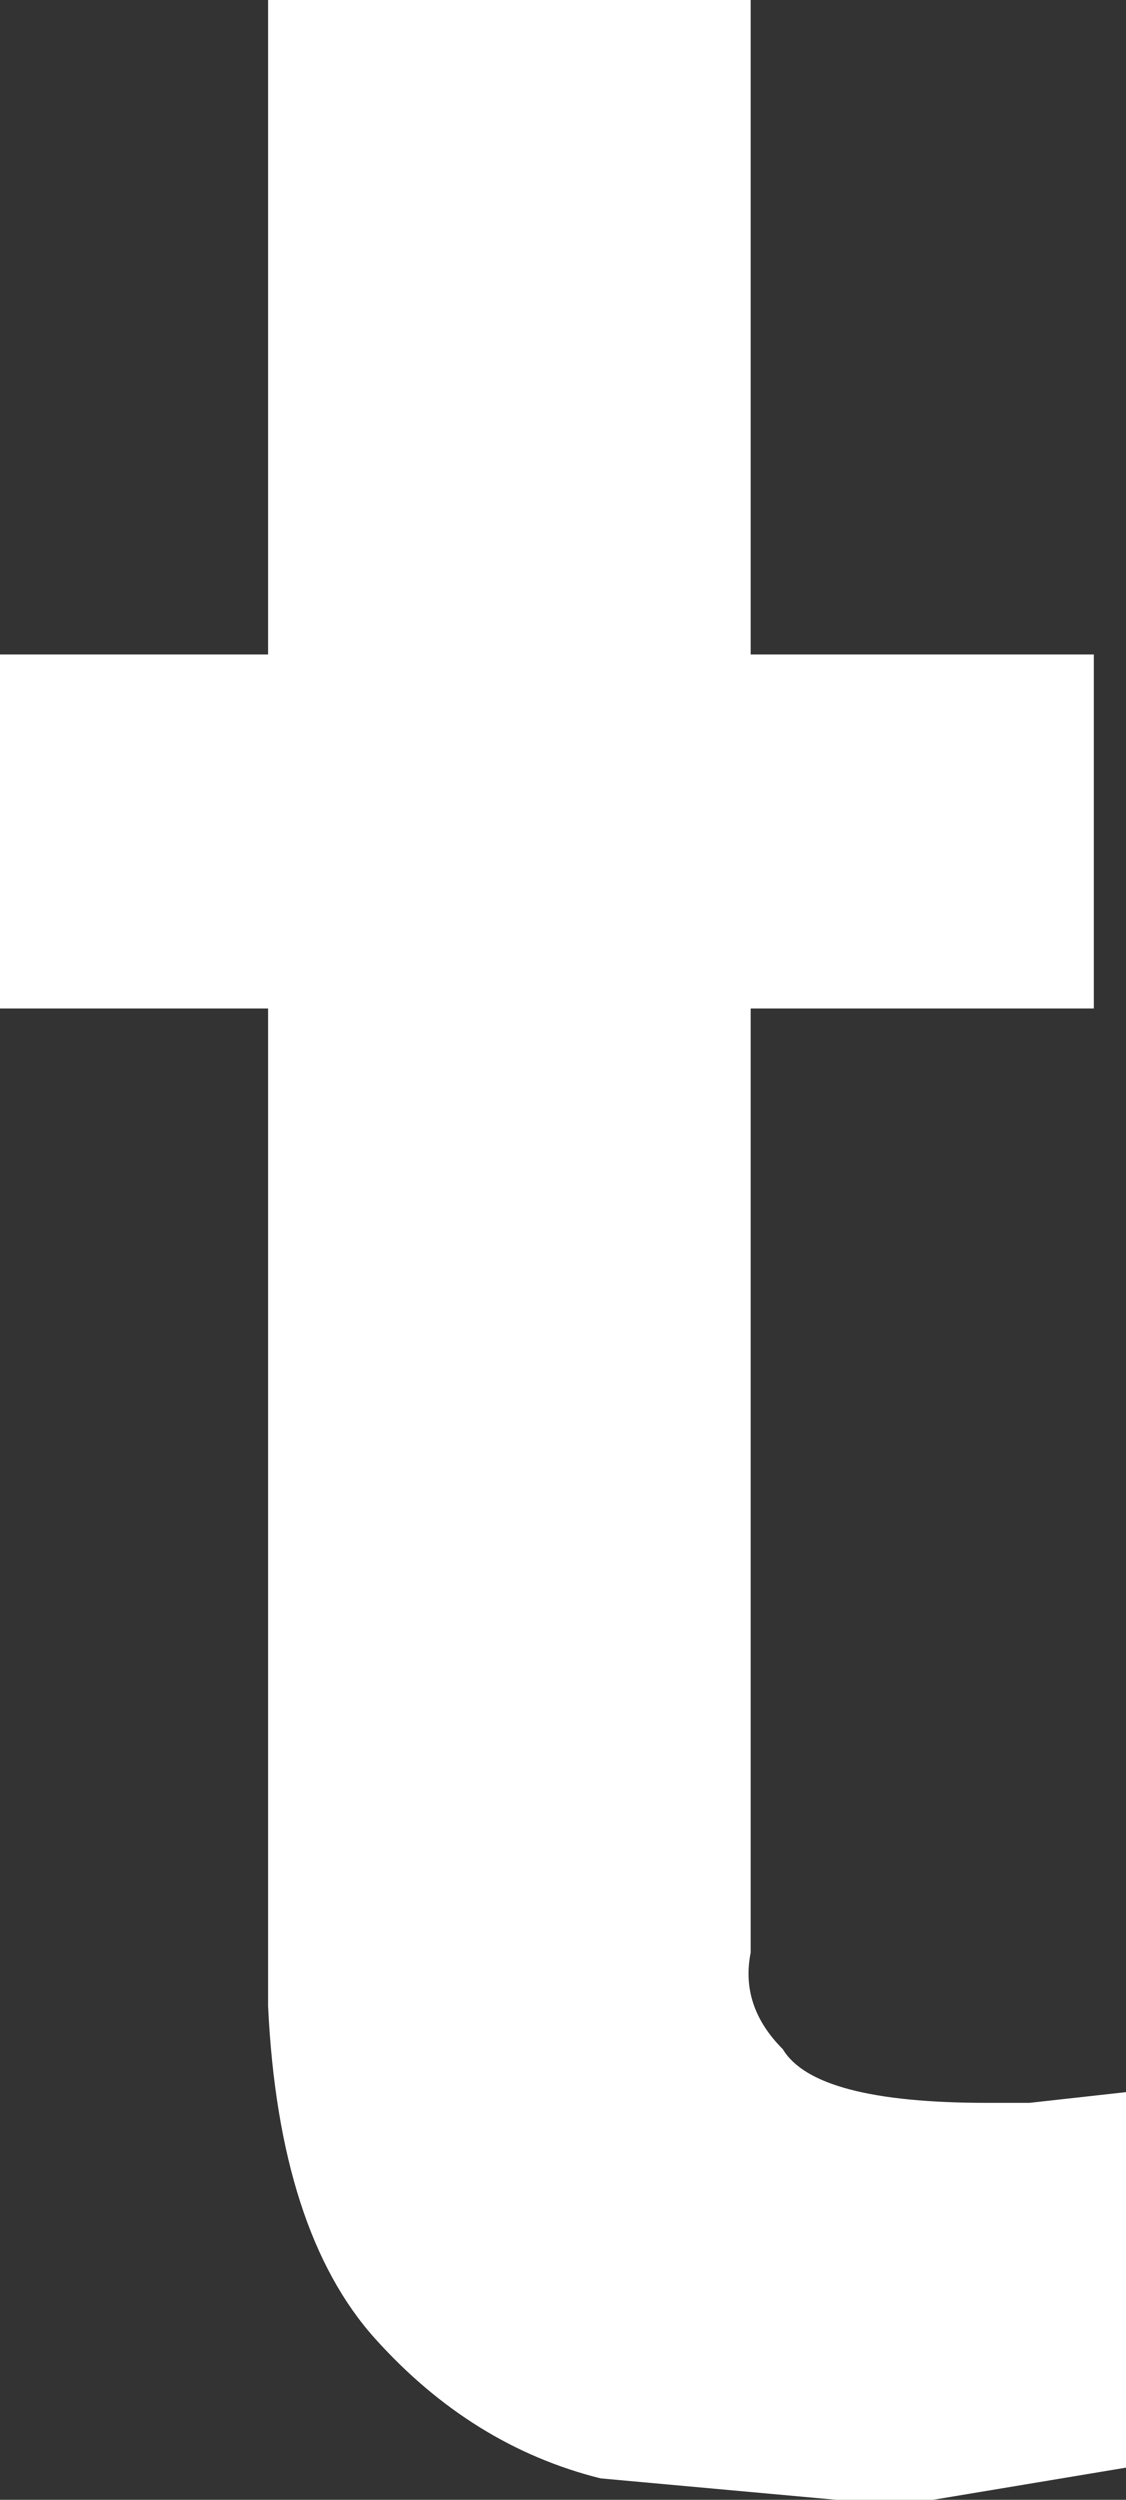 <?xml version="1.0" encoding="UTF-8" standalone="no"?>
<svg xmlns:xlink="http://www.w3.org/1999/xlink" height="11.65px" width="5.25px" xmlns="http://www.w3.org/2000/svg">
  <rect width="100%" height="100%" fill="#333333" stroke="none"/>
  <g transform="matrix(1.0, 0.0, 0.0, 1.0, 2.65, 5.85)">
    <path d="M-2.65 -1.15 L-2.65 -2.8 -1.4 -2.8 -1.4 -5.85 0.85 -5.85 0.85 -2.8 2.45 -2.8 2.45 -1.15 0.85 -1.15 0.85 3.25 Q0.8 3.5 1.0 3.7 1.15 3.95 1.95 3.95 L2.15 3.95 2.6 3.9 2.6 5.65 1.7 5.8 1.25 5.8 0.15 5.7 Q-0.45 5.55 -0.9 5.05 -1.35 4.55 -1.4 3.5 L-1.4 -1.15 -2.65 -1.15" fill="#ffffff" fill-rule="evenodd" stroke="none"/>
  </g>
</svg>
